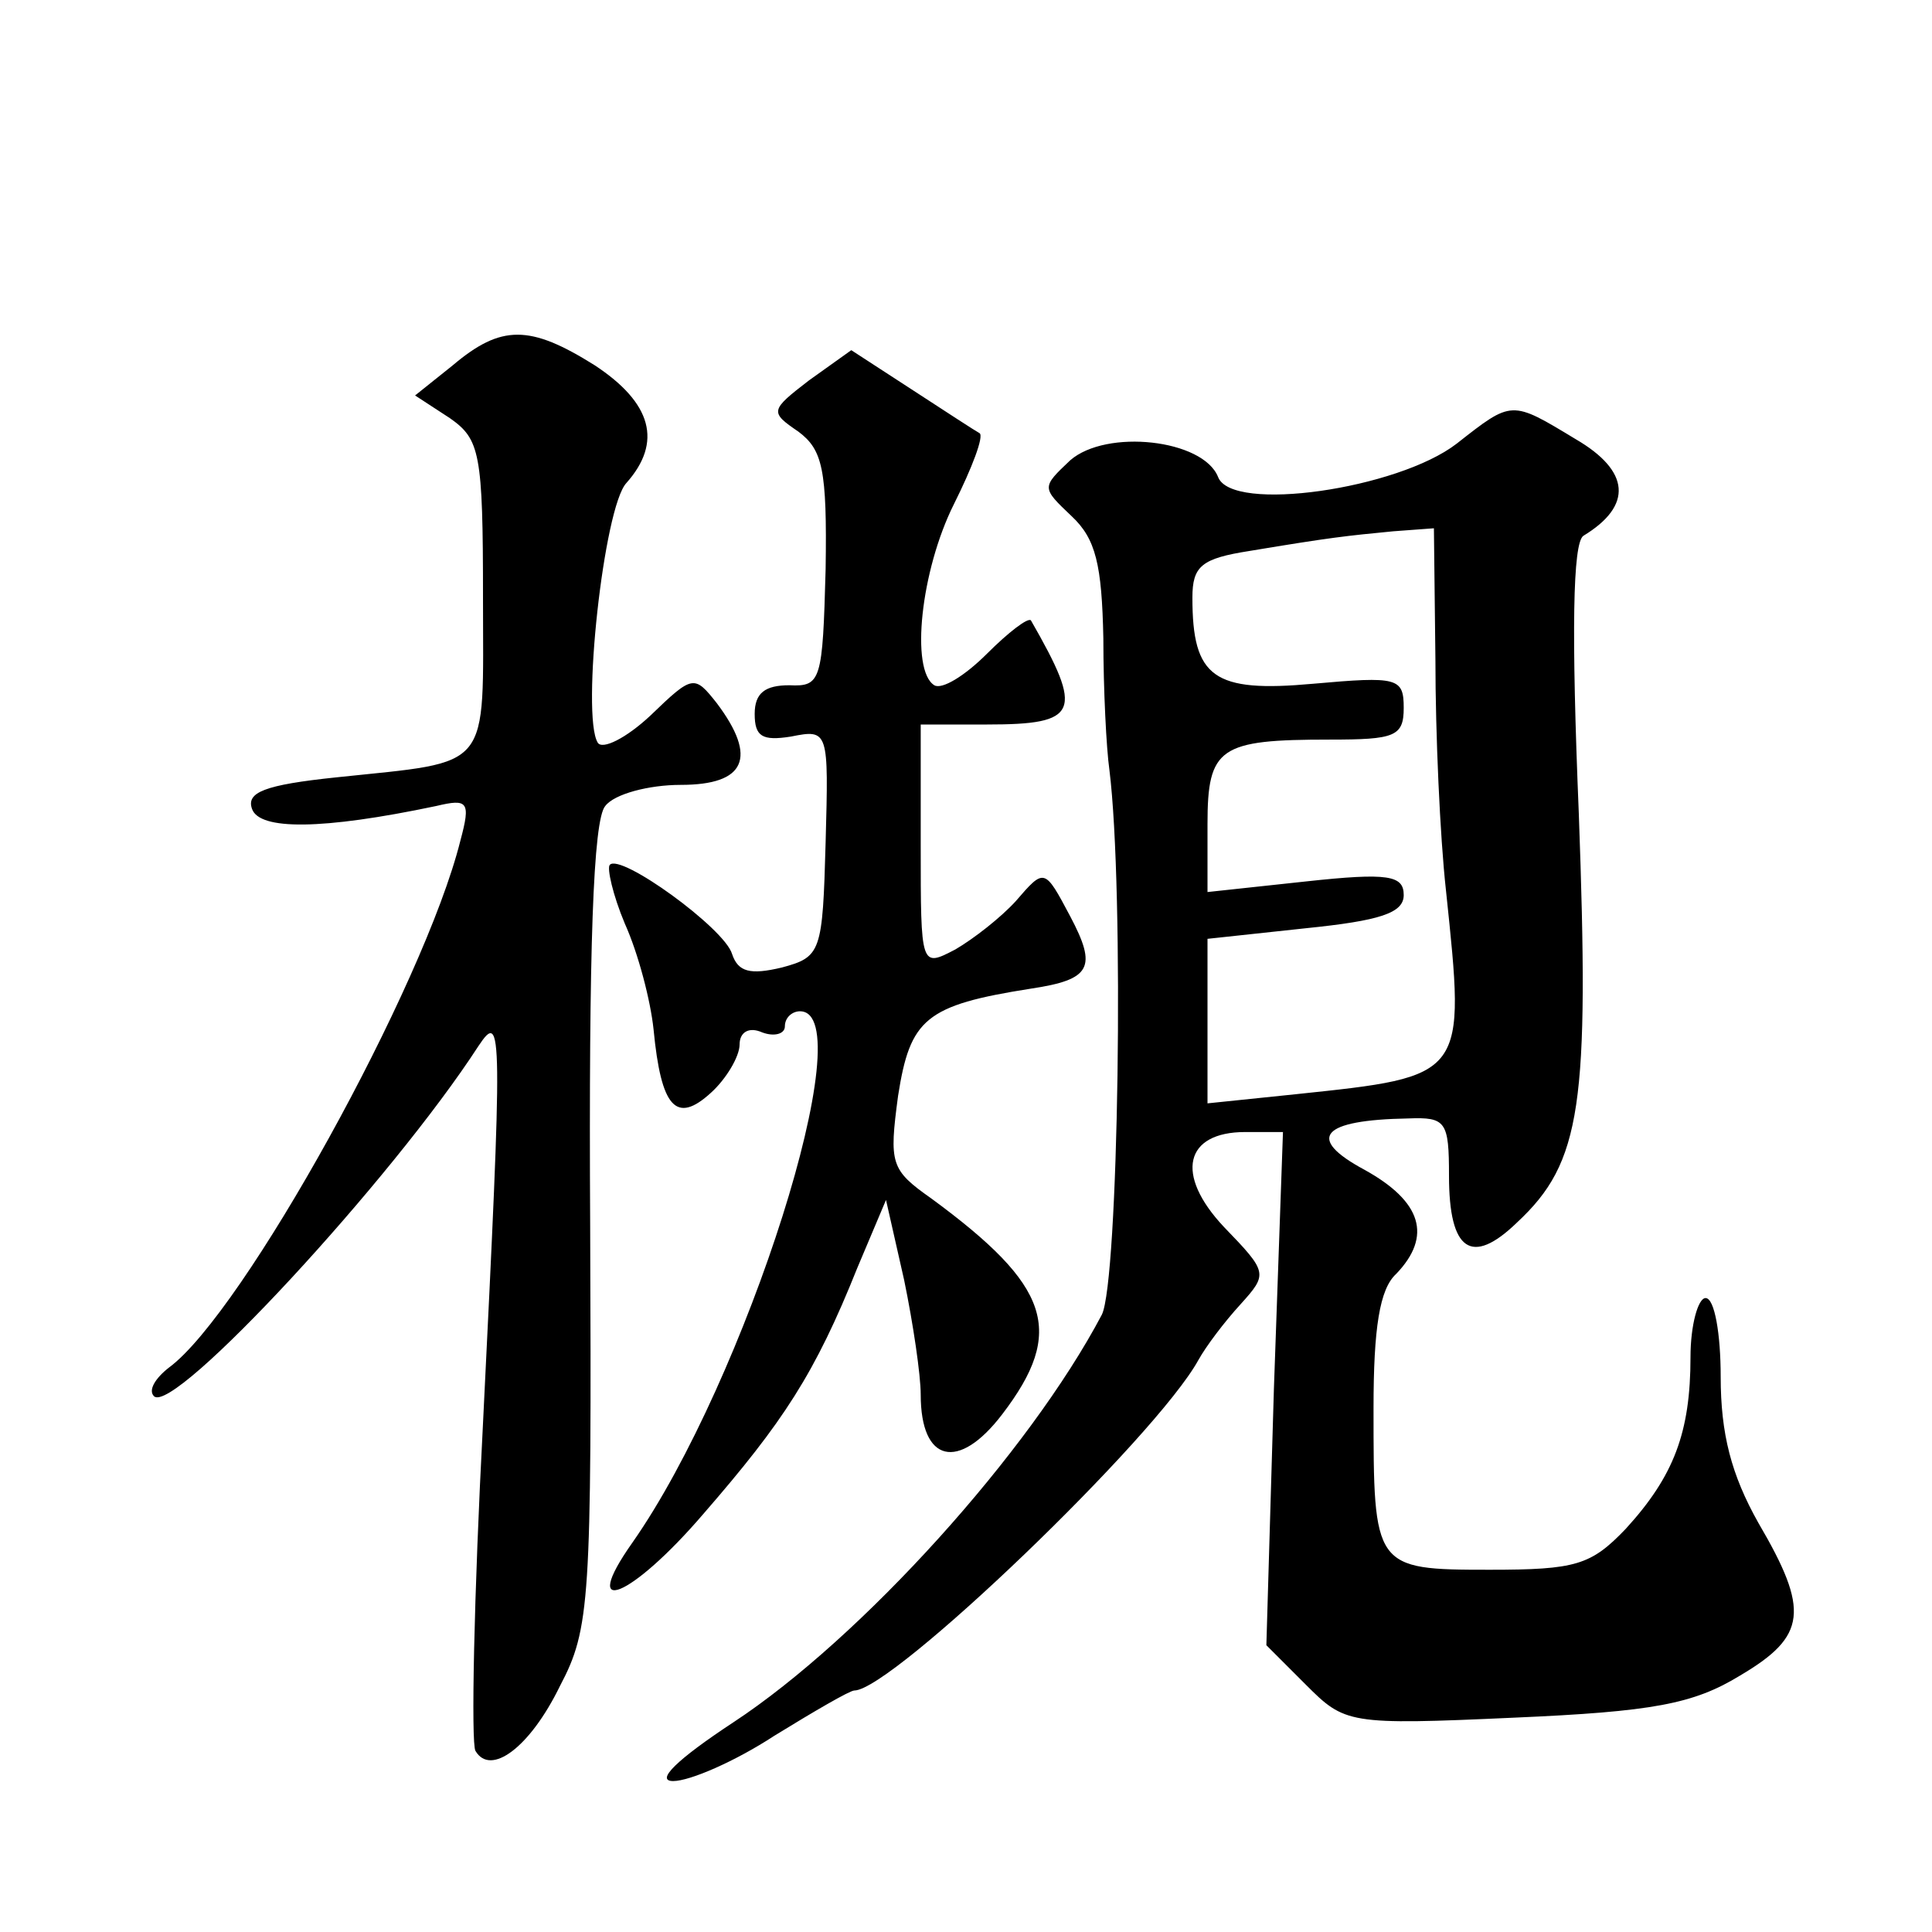 <?xml version="1.0" standalone="no"?>
<!DOCTYPE svg PUBLIC "-//W3C//DTD SVG 20010904//EN"
 "http://www.w3.org/TR/2001/REC-SVG-20010904/DTD/svg10.dtd">
<svg version="1.0" xmlns="http://www.w3.org/2000/svg"
 width="128pt" height="128pt" viewBox="0 0 128 128"
 preserveAspectRatio="xMidYMid meet">
<g transform="translate(0,128) scale(0.1,-0.1)"
fill="#0" stroke="none">
<path d="M300 1038 l-25 -20 23 -15 c20 -14 22 -23 22 -119 0 -116 7 -108 -97 -119
-48 -5 -60 -10 -56 -21 5 -14 46 -14 122 2 21 5 23 3 16 -23 -24 -96 -144 -313
-193 -349 -9 -7 -14 -15 -10 -19 13 -13 158 144 215 232 16 24 16 13 3 -250 -6
-114 -8 -212 -5 -217 10 -17 36 2 56 43 20 38 21 56 20 305 -1 184 2 269 10 278
6 8 29 14 50 14 43 0 51 18 24 54 -15 19 -16 19 -44 -8 -16 -15 -32 -23 -35 -18
-11 18 4 156 19 172 24 27 17 53 -21 78 -43 27 -62 27 -94 0z M536 1028 c-26 -20
-26 -21 -7 -34 16 -12 19 -25 18 -91 -2 -74 -3 -78 -24 -77 -16 0 -23 -5 -23 -19
0 -15 5 -18 24 -15 25 5 25 4 23 -70 -2 -73 -3 -76 -29 -83 -21 -5 -29 -3 -33 9
-5 17 -74 67 -81 59 -2 -2 2 -20 10 -39 9 -20 17 -51 19 -70 5 -52 15 -63 38 -42
10 9 19 24 19 32 0 8 6 12 15 8 8 -3 15 -1 15 4 0 6 5 10 10 10 42 0 -36 -245 -111
-352 -36 -51 -1 -37 47 19 53 61 74 93 102 163 l19 45 12 -53 c6 -29 11 -63 11
-76 0 -45 25 -51 54 -13 42 55 32 85 -47 143 -27 19 -28 23 -22 68 8 51 18 60 88
71 40 6 44 14 26 48 -17 32 -17 32 -36 10 -10 -11 -28 -25 -40 -32 -23 -12 -23
-12 -23 69 l0 80 44 0 c61 0 64 8 29 69 -2 2 -15 -8 -29 -22 -15 -15 -30 -24 -35
-21 -16 10 -9 76 13 120 12 24 20 45 17 47 -2 1 -22 14 -45 29 l-40 26 -28 -20z
M965 986 c-39 -30 -149 -46 -158 -22 -10 25 -74 32 -98 11 -19 -18 -19 -18 1 -37
16 -15 20 -32 21 -81 0 -34 2 -73 4 -87 10 -80 6 -339 -5 -361 -48 -91 -159 -214
-244 -270 -38 -25 -52 -39 -40 -39 11 0 41 13 67 30 26 16 50 30 53 30 25 0 200
168 228 219 5 9 17 25 28 37 18 20 18 21 -11 51 -33 35 -26 63 14 63 l25 0 -6 -170
-5 -170 26 -26 c26 -26 28 -27 138 -22 92 4 119 9 150 28 44 26 46 43 12 101 -18
32 -25 59 -25 97 0 28 -4 52 -10 52 -5 0 -10 -18 -10 -39 0 -50 -11 -79 -43 -114
-23 -24 -33 -27 -90 -27 -77 0 -77 1 -77 107 0 53 4 79 15 89 24 25 17 48 -21 69
-39 21 -29 33 29 34 25 1 27 -2 27 -38 0 -50 15 -60 45 -31 43 40 48 78 41 271
-5 121 -4 179 3 184 33 20 31 43 -5 64 -43 26 -42 26 -79 -3z m-14 -143 c0 -49
3 -117 7 -153 13 -124 14 -123 -100 -135 l-58 -6 0 54 0 55 65 7 c49 5 65 10 65
22 0 13 -10 15 -65 9 l-65 -7 0 45 c0 51 8 56 81 56 43 0 49 2 49 21 0 20 -4 21
-60 16 -66 -6 -80 4 -80 57 0 21 6 26 38 31 54 9 64 10 95 13 l27 2 1 -87z"/>
</g>
</svg>

